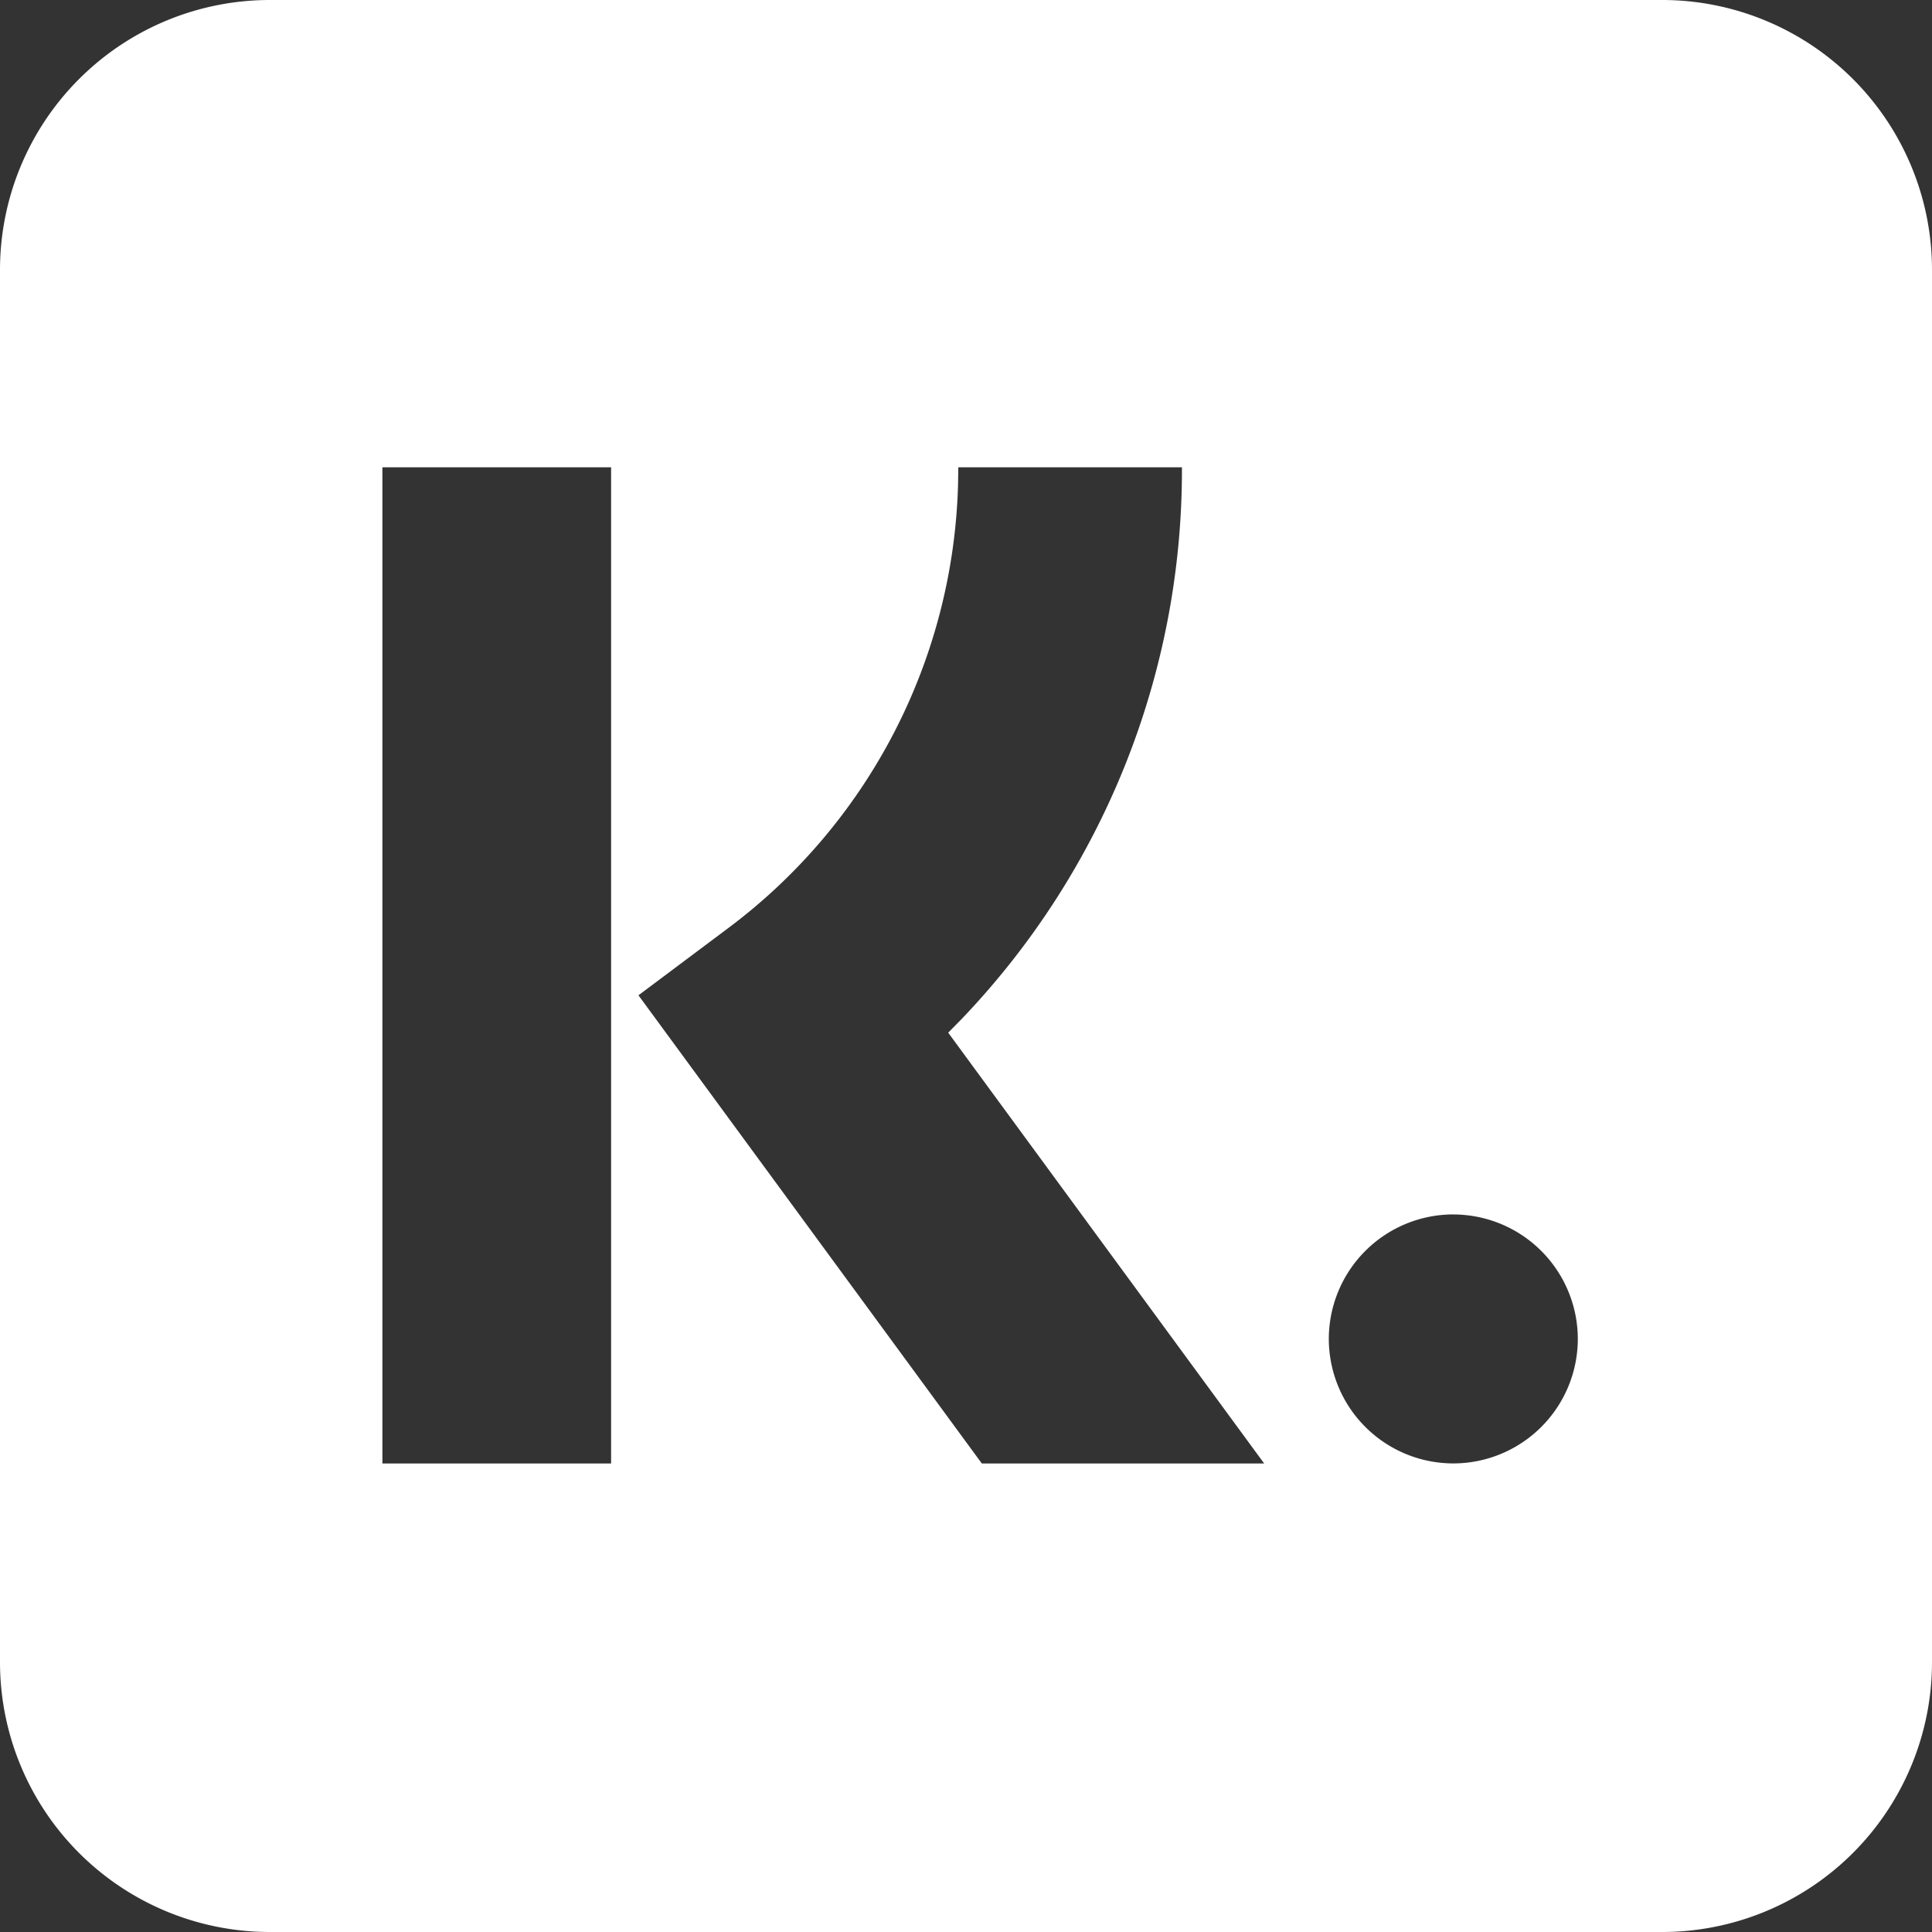 <svg xmlns="http://www.w3.org/2000/svg" width="43" height="43" viewBox="0 0 43 43"><rect x="0" y="0" width="43" height="43" fill="#333333" stroke="none"/><path id="Subtraction_3" data-name="Subtraction 3" d="M-1953,43h-31a6.007,6.007,0,0,1-6-6V6a6.007,6.007,0,0,1,6-6h31a6.007,6.007,0,0,1,6,6V37A6.007,6.007,0,0,1-1953,43Zm-4.654-15.971a2.774,2.774,0,0,0-2.771,2.771,2.774,2.774,0,0,0,2.771,2.771,2.774,2.774,0,0,0,2.771-2.771A2.774,2.774,0,0,0-1957.654,27.03ZM-1968.671,10.4l-.006.382a12.756,12.756,0,0,1-5.14,9.893l-1.973,1.477,7.642,10.42h6.284l-7.032-9.588.308-.314a17.67,17.67,0,0,0,4.894-12.27Zm-12.818,0V32.572h5.09V10.4Z" transform="translate(1990)" fill="#fff"></path></svg>